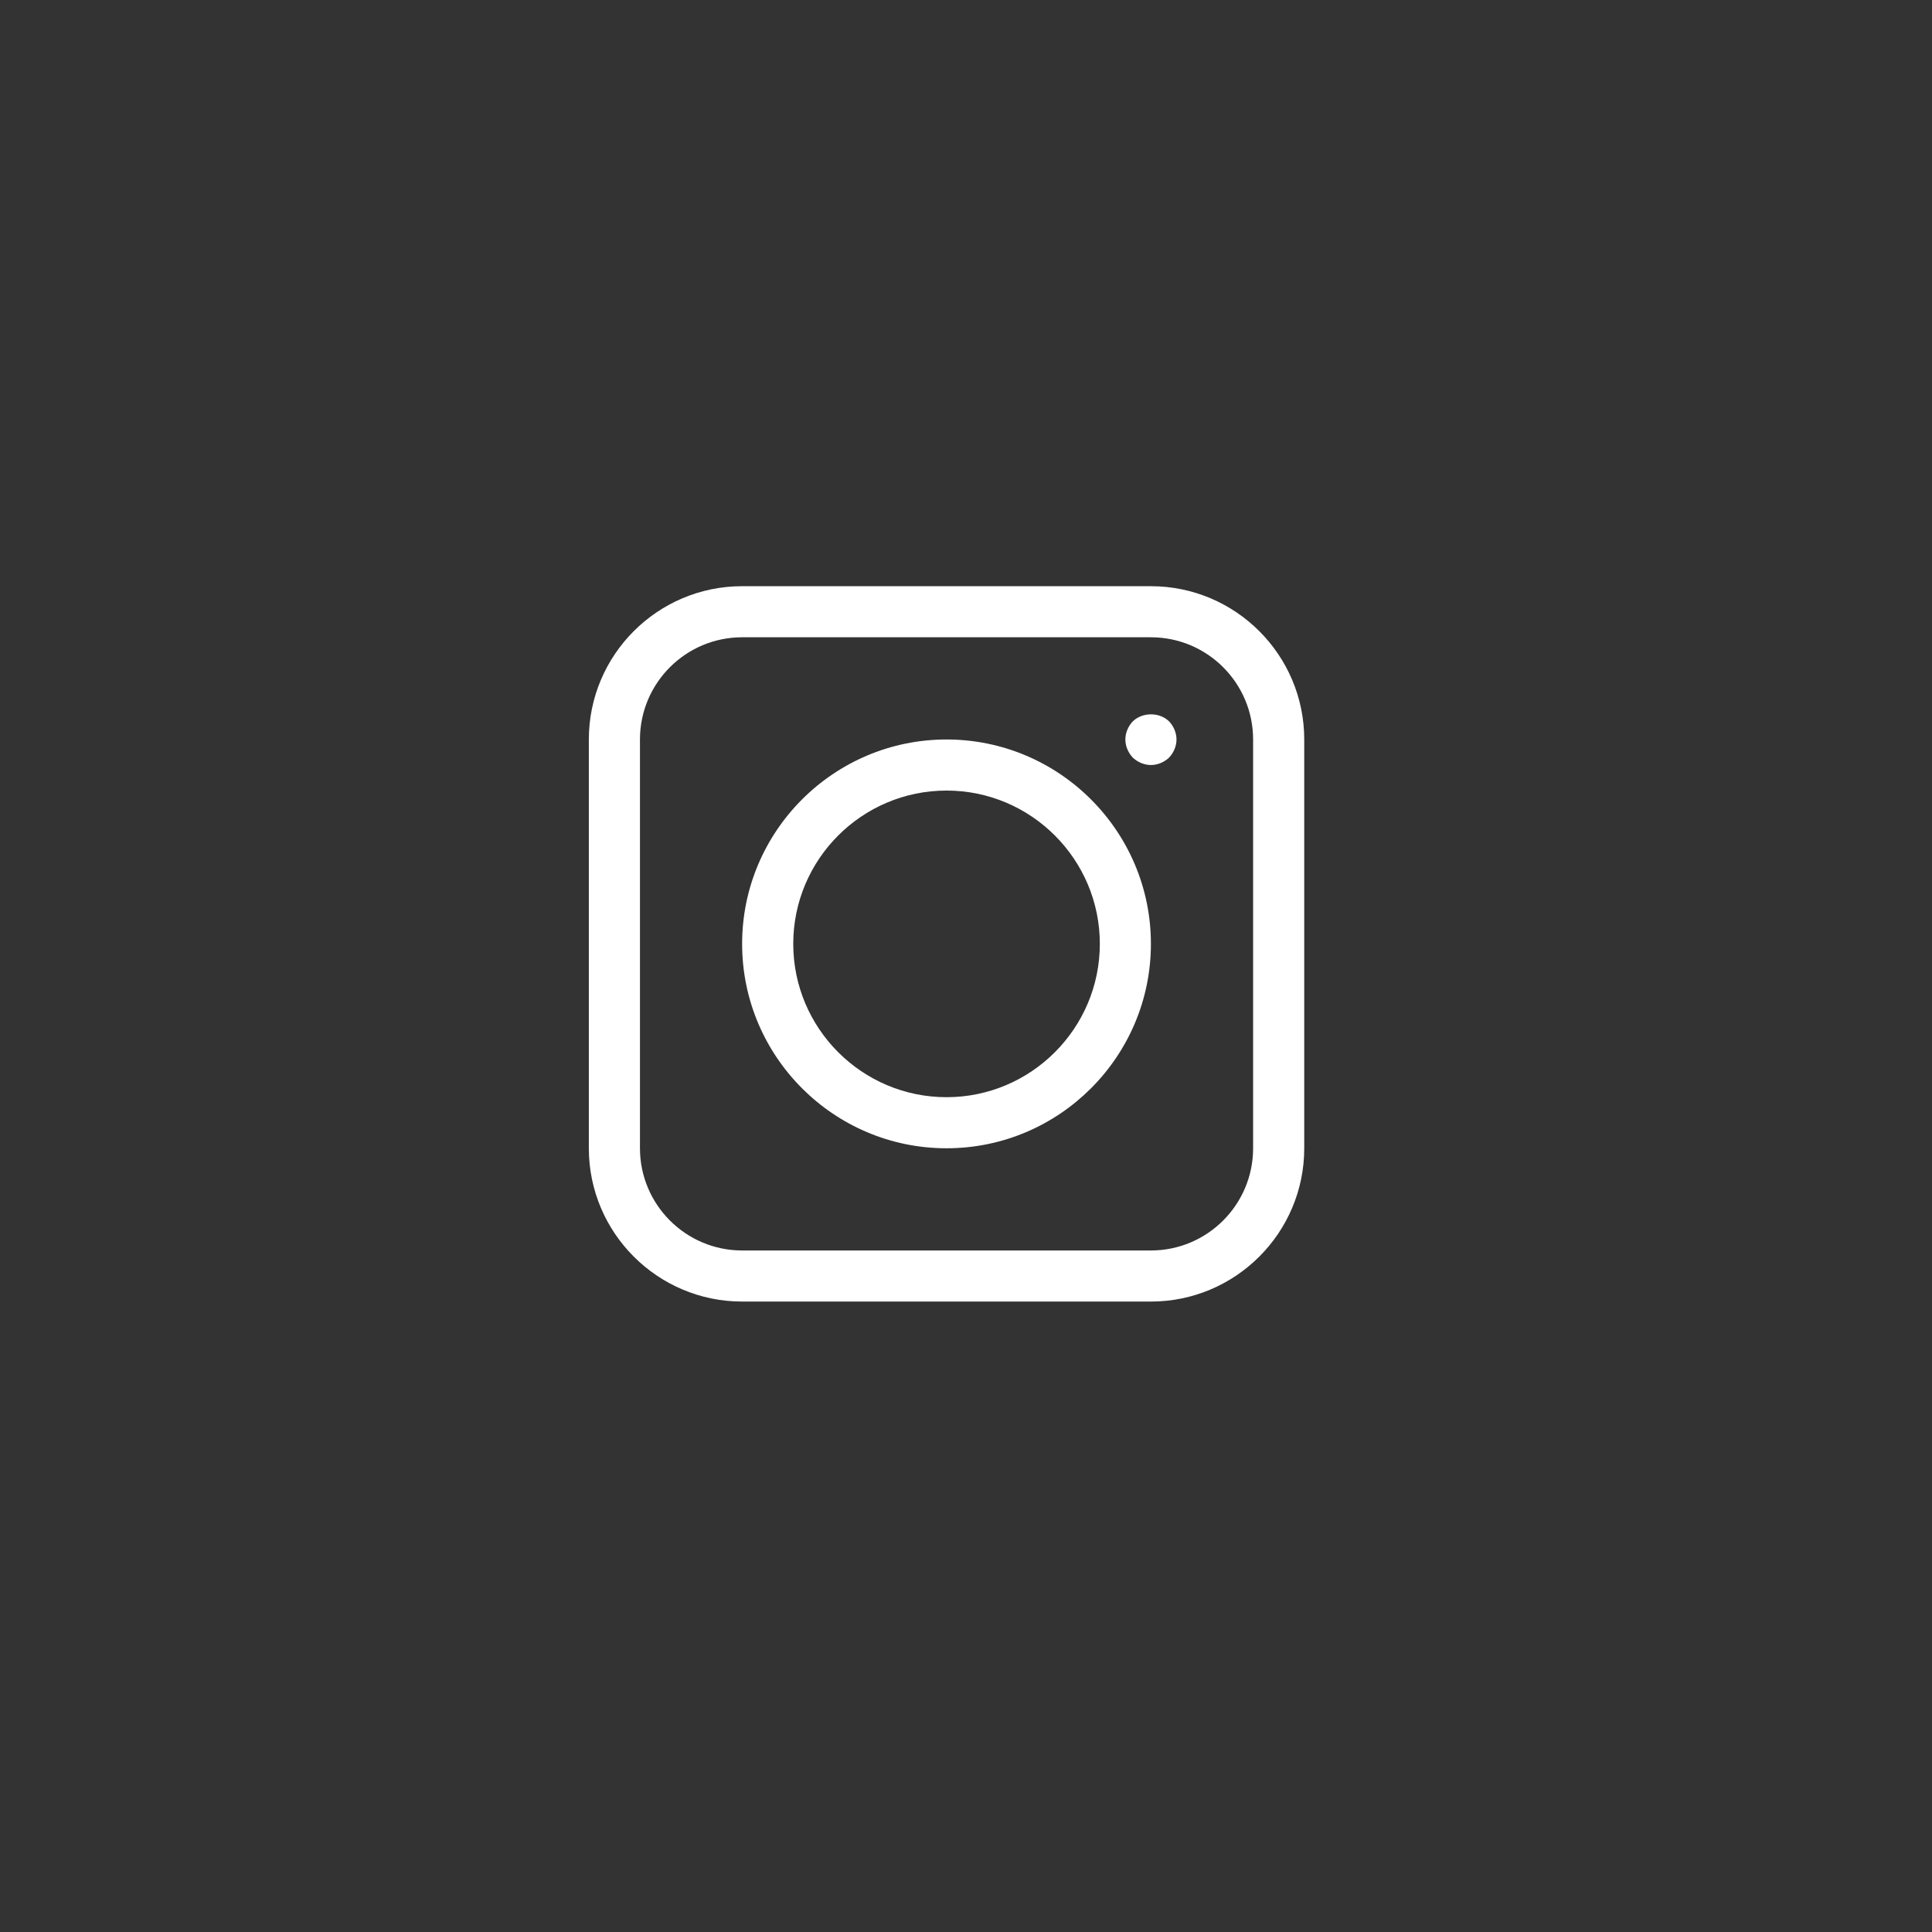 <svg width="41" height="41" viewBox="0 0 41 41" fill="none" xmlns="http://www.w3.org/2000/svg">
<rect x="0" y="0" width="41" height="41" fill="#333333" stroke="none"/>
<path d="M24.424 12.44H15.749C13.955 12.44 12.496 13.899 12.496 15.693V24.368C12.496 26.162 13.955 27.621 15.749 27.621H24.424C26.219 27.621 27.678 26.162 27.678 24.368V15.693C27.678 13.899 26.218 12.44 24.424 12.44ZM26.593 24.368C26.593 25.564 25.621 26.537 24.424 26.537H15.749C14.553 26.537 13.581 25.564 13.581 24.368V15.693C13.581 14.496 14.553 13.524 15.749 13.524H24.424C25.621 13.524 26.593 14.496 26.593 15.693V24.368ZM20.087 15.693C17.695 15.693 15.749 17.639 15.749 20.03C15.749 22.422 17.695 24.368 20.087 24.368C22.479 24.368 24.424 22.422 24.424 20.03C24.424 17.639 22.479 15.693 20.087 15.693ZM20.087 23.284C18.293 23.284 16.834 21.824 16.834 20.03C16.834 18.236 18.293 16.777 20.087 16.777C21.881 16.777 23.34 18.236 23.34 20.03C23.34 21.824 21.881 23.284 20.087 23.284ZM24.809 15.308C24.907 15.411 24.967 15.552 24.967 15.693C24.967 15.834 24.907 15.975 24.809 16.078C24.706 16.175 24.566 16.235 24.425 16.235C24.284 16.235 24.143 16.175 24.04 16.078C23.942 15.975 23.882 15.834 23.882 15.693C23.882 15.552 23.942 15.411 24.04 15.308C24.24 15.113 24.604 15.107 24.809 15.308Z" fill="white" />
</svg>